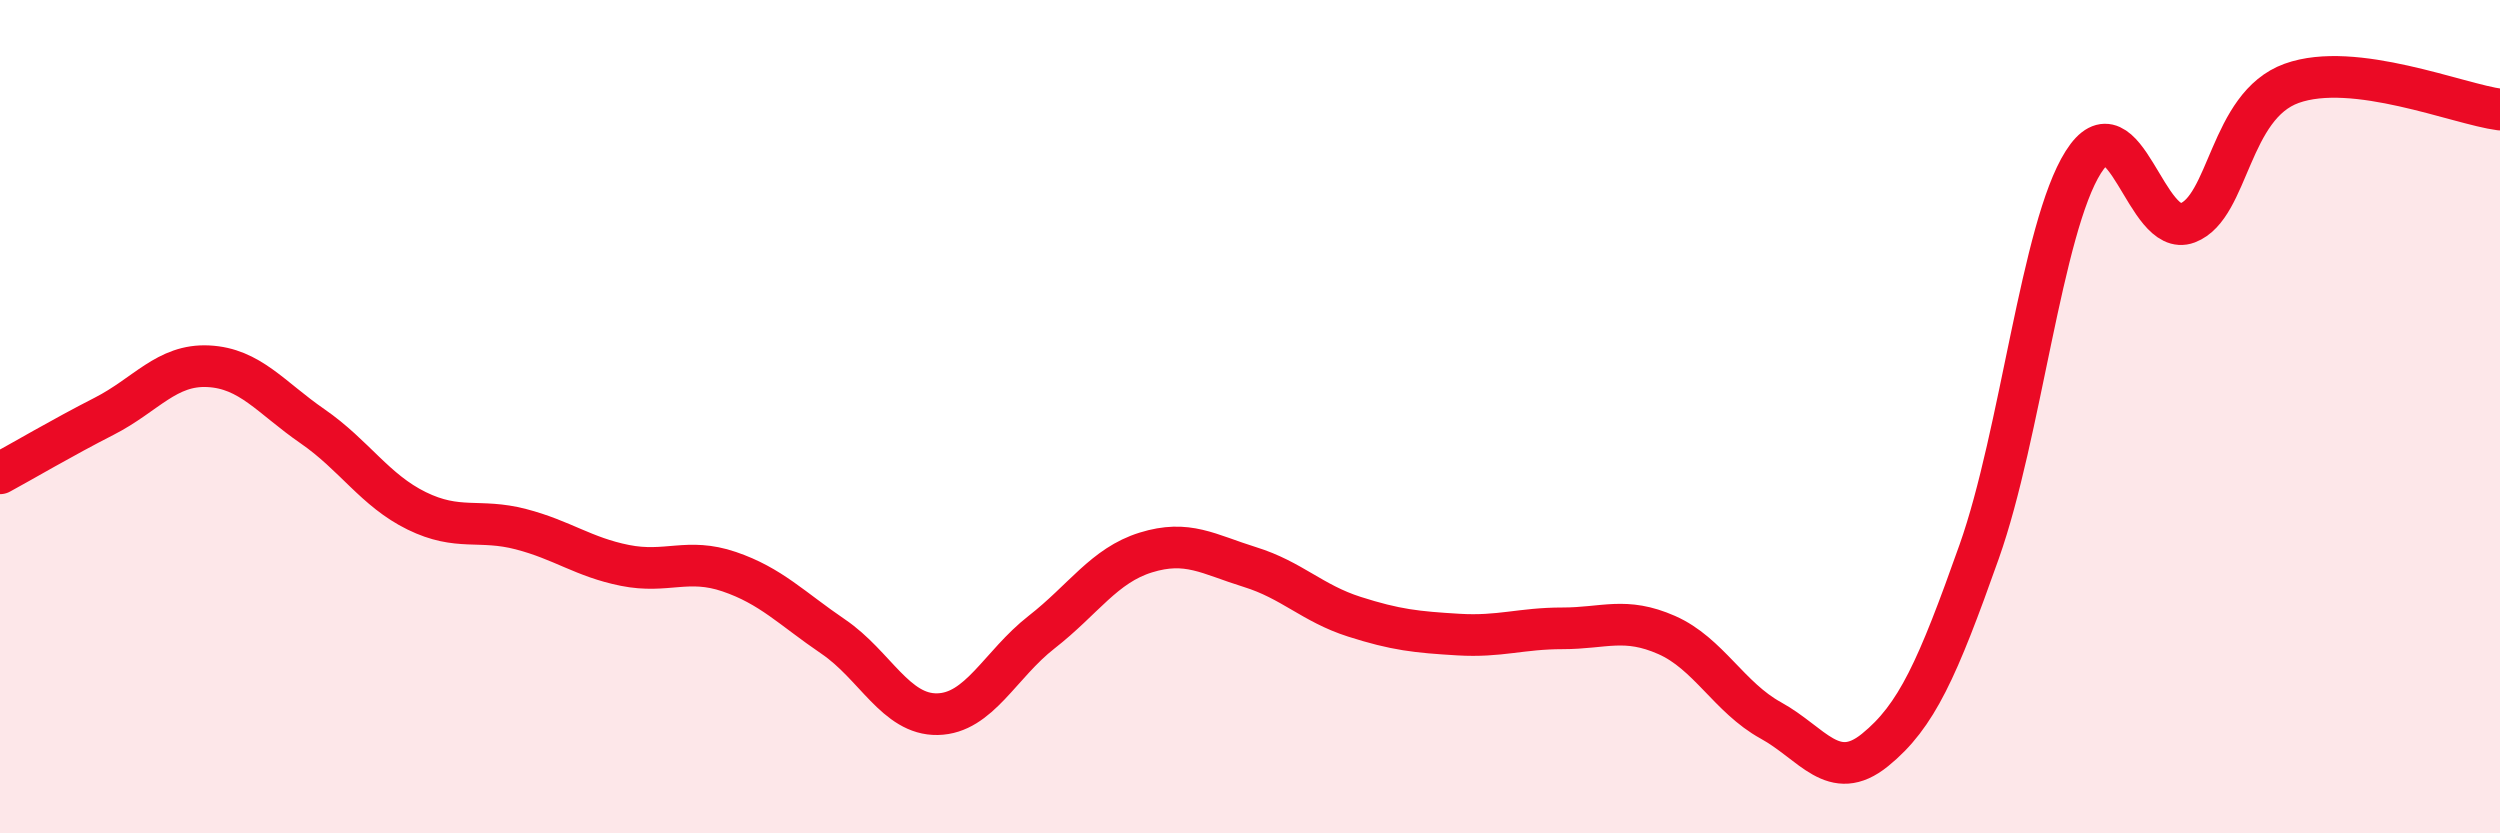 
    <svg width="60" height="20" viewBox="0 0 60 20" xmlns="http://www.w3.org/2000/svg">
      <path
        d="M 0,11.36 C 0.5,11.09 1.5,10.5 2.5,9.99 C 3.5,9.48 4,8.74 5,8.79 C 6,8.84 6.5,9.54 7.5,10.23 C 8.5,10.92 9,11.77 10,12.26 C 11,12.75 11.5,12.44 12.5,12.7 C 13.5,12.96 14,13.37 15,13.57 C 16,13.77 16.5,13.38 17.5,13.72 C 18.5,14.06 19,14.6 20,15.28 C 21,15.96 21.5,17.16 22.5,17.14 C 23.5,17.12 24,15.95 25,15.17 C 26,14.39 26.5,13.57 27.5,13.26 C 28.5,12.95 29,13.3 30,13.61 C 31,13.92 31.5,14.48 32.5,14.8 C 33.5,15.12 34,15.17 35,15.23 C 36,15.29 36.5,15.08 37.5,15.08 C 38.5,15.08 39,14.8 40,15.24 C 41,15.68 41.5,16.74 42.5,17.29 C 43.5,17.84 44,18.81 45,18 C 46,17.19 46.5,16.06 47.5,13.24 C 48.5,10.42 49,5.47 50,3.89 C 51,2.31 51.5,5.73 52.5,5.35 C 53.5,4.97 53.5,2.54 55,2 C 56.5,1.46 59,2.5 60,2.63L60 20L0 20Z"
        fill="#EB0A25"
        opacity="0.1"
        stroke-linecap="round"
        stroke-linejoin="round"
      />
      <path
        d="M 0,11.36 C 0.5,11.09 1.5,10.5 2.5,9.99 C 3.5,9.48 4,8.74 5,8.79 C 6,8.84 6.5,9.54 7.5,10.23 C 8.5,10.92 9,11.77 10,12.26 C 11,12.75 11.5,12.44 12.5,12.7 C 13.5,12.96 14,13.37 15,13.57 C 16,13.77 16.5,13.38 17.5,13.72 C 18.5,14.06 19,14.6 20,15.28 C 21,15.96 21.5,17.16 22.5,17.14 C 23.5,17.12 24,15.95 25,15.17 C 26,14.39 26.5,13.57 27.5,13.26 C 28.5,12.95 29,13.3 30,13.61 C 31,13.92 31.5,14.48 32.5,14.8 C 33.5,15.12 34,15.17 35,15.23 C 36,15.29 36.5,15.08 37.5,15.08 C 38.5,15.08 39,14.8 40,15.24 C 41,15.68 41.5,16.74 42.5,17.29 C 43.5,17.84 44,18.81 45,18 C 46,17.19 46.5,16.06 47.5,13.24 C 48.5,10.42 49,5.47 50,3.89 C 51,2.31 51.5,5.73 52.5,5.35 C 53.5,4.97 53.5,2.54 55,2 C 56.5,1.46 59,2.5 60,2.63"
        stroke="#EB0A25"
        stroke-width="1"
        fill="none"
        stroke-linecap="round"
        stroke-linejoin="round"
      />
    </svg>
  